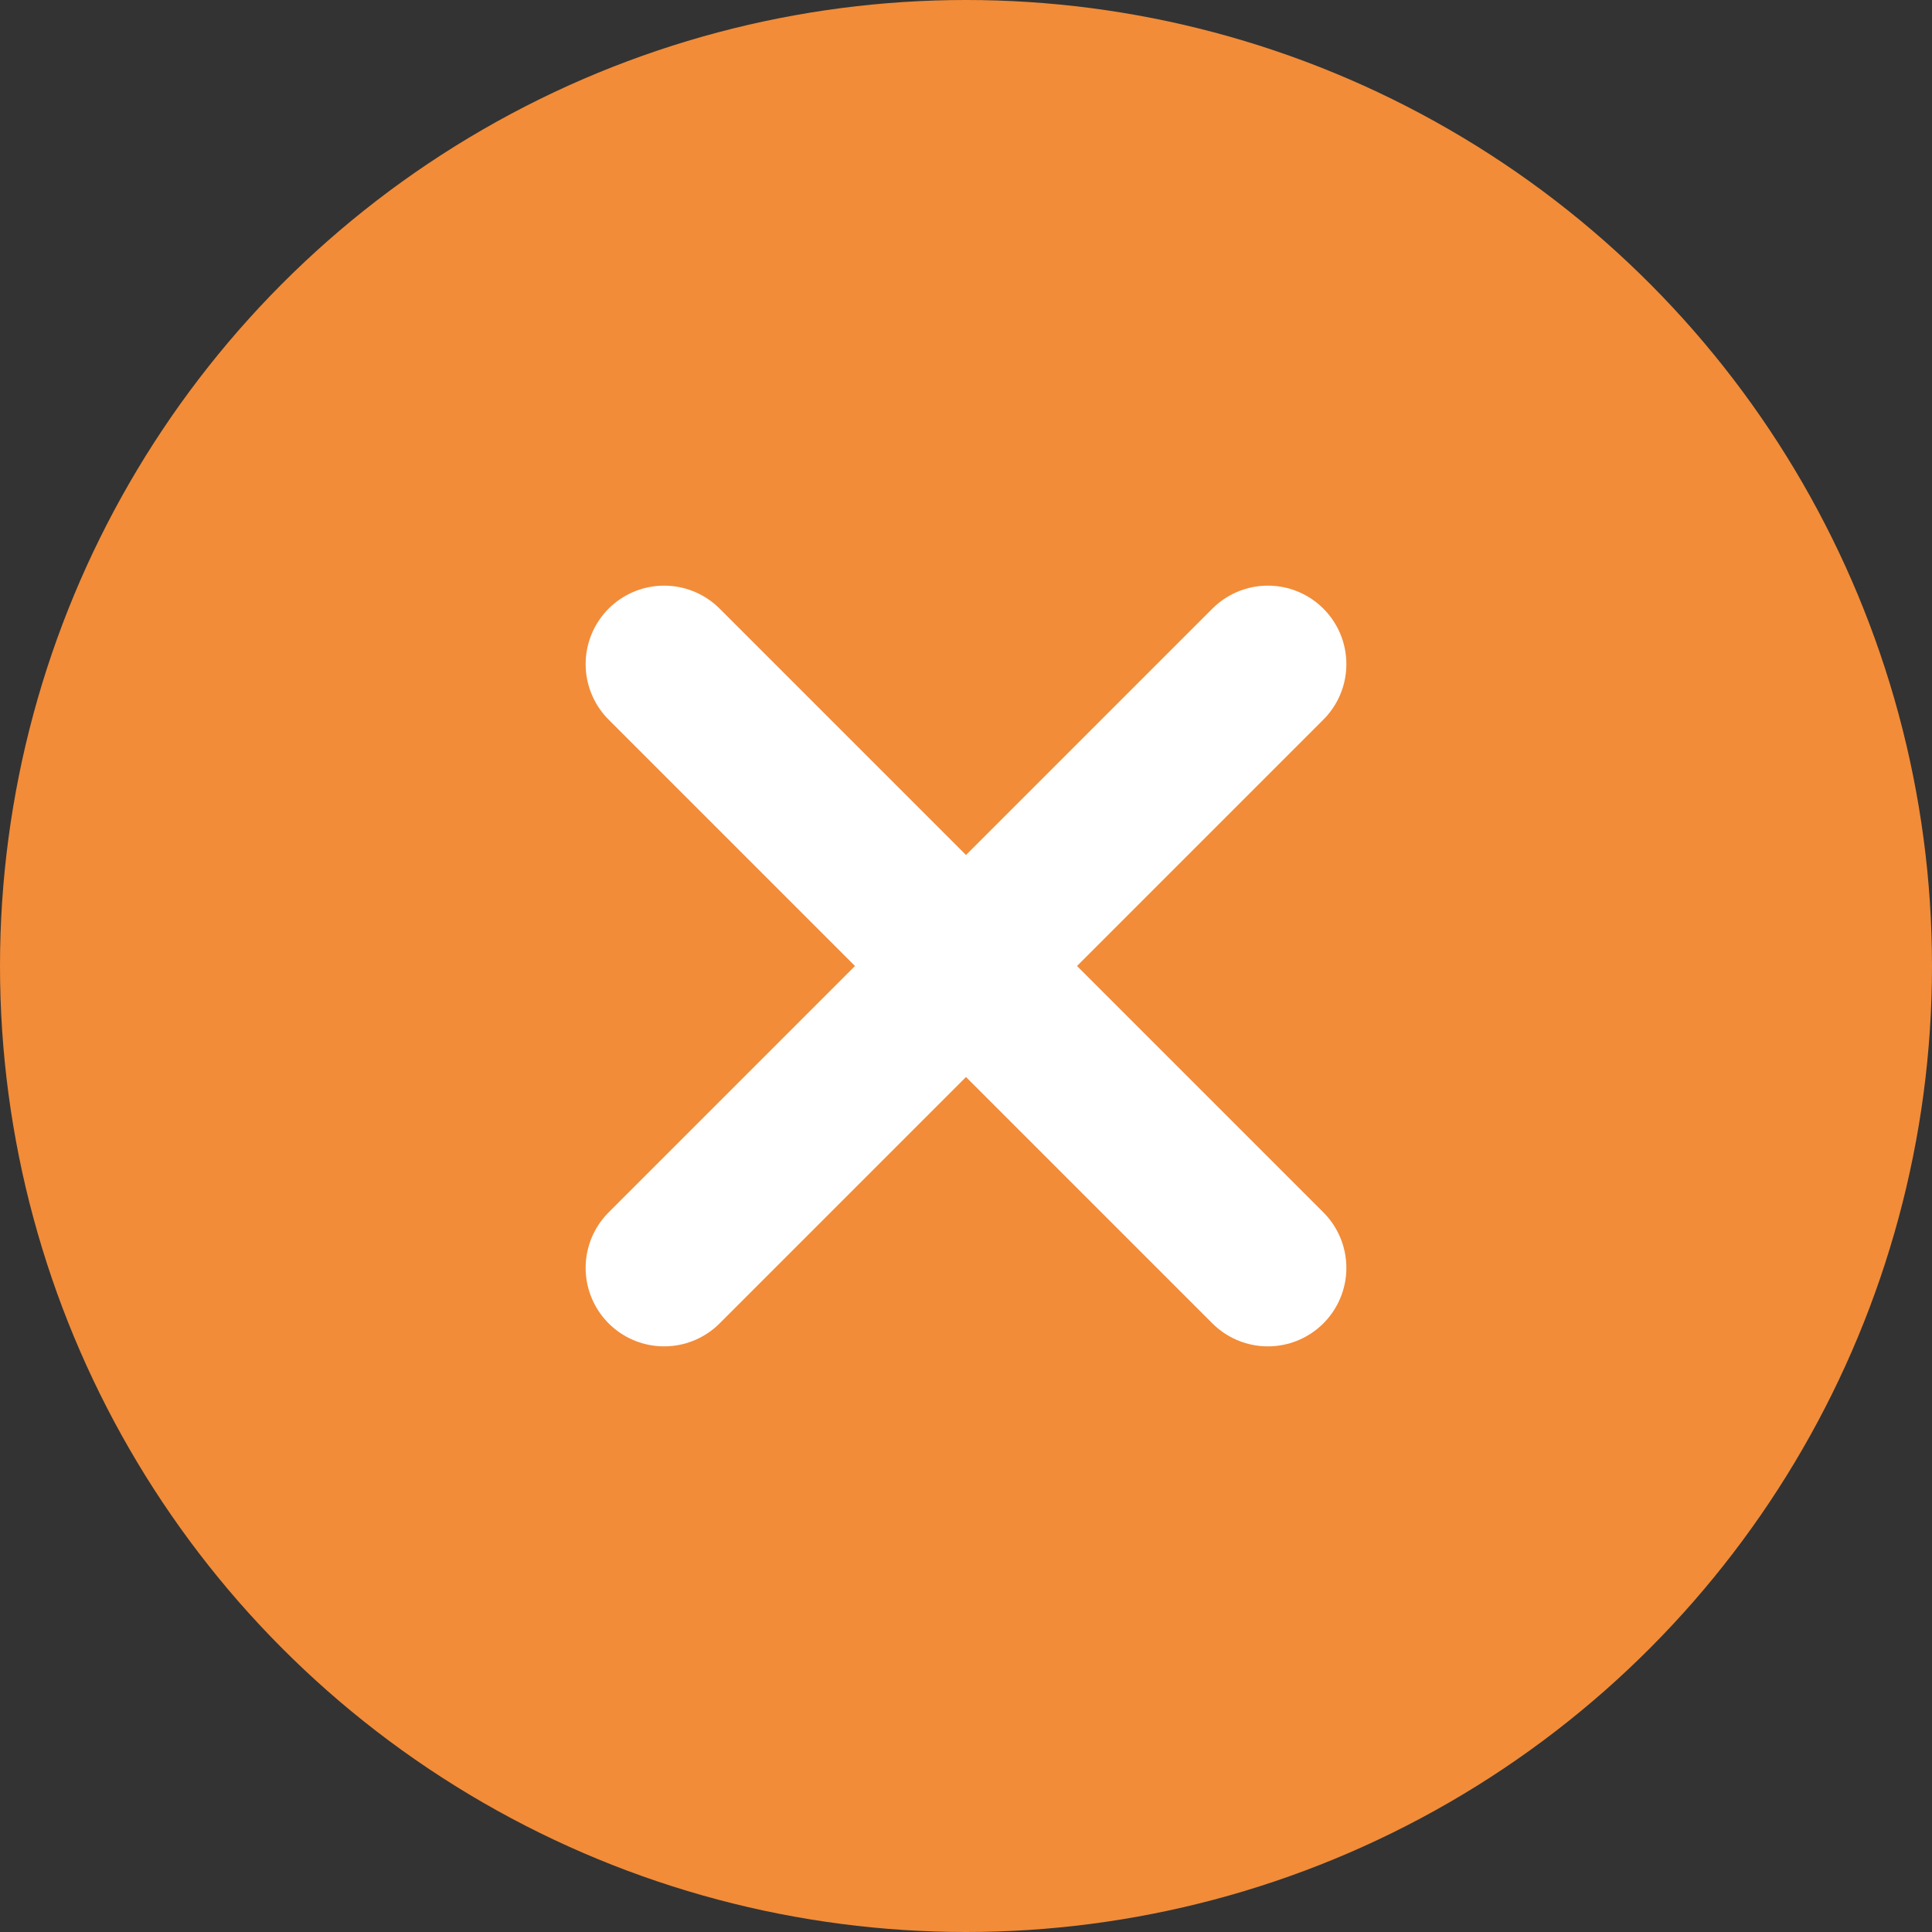 <svg xmlns="http://www.w3.org/2000/svg" fill="none" viewBox="0 0 32 32" height="32" width="32">
  
  <rect x="0" y="0" width="32" height="32" fill="#333333" stroke="none"/>
  
  <circle fill="#F28C38" r="16" cy="16" cx="16"></circle>

  
  <path stroke-linecap="round" stroke-width="2.6" stroke="#FFFFFF" d="M11 11L21 21"></path>
  <path stroke-linecap="round" stroke-width="2.6" stroke="#FFFFFF" d="M21 11L11 21"></path>
</svg>
